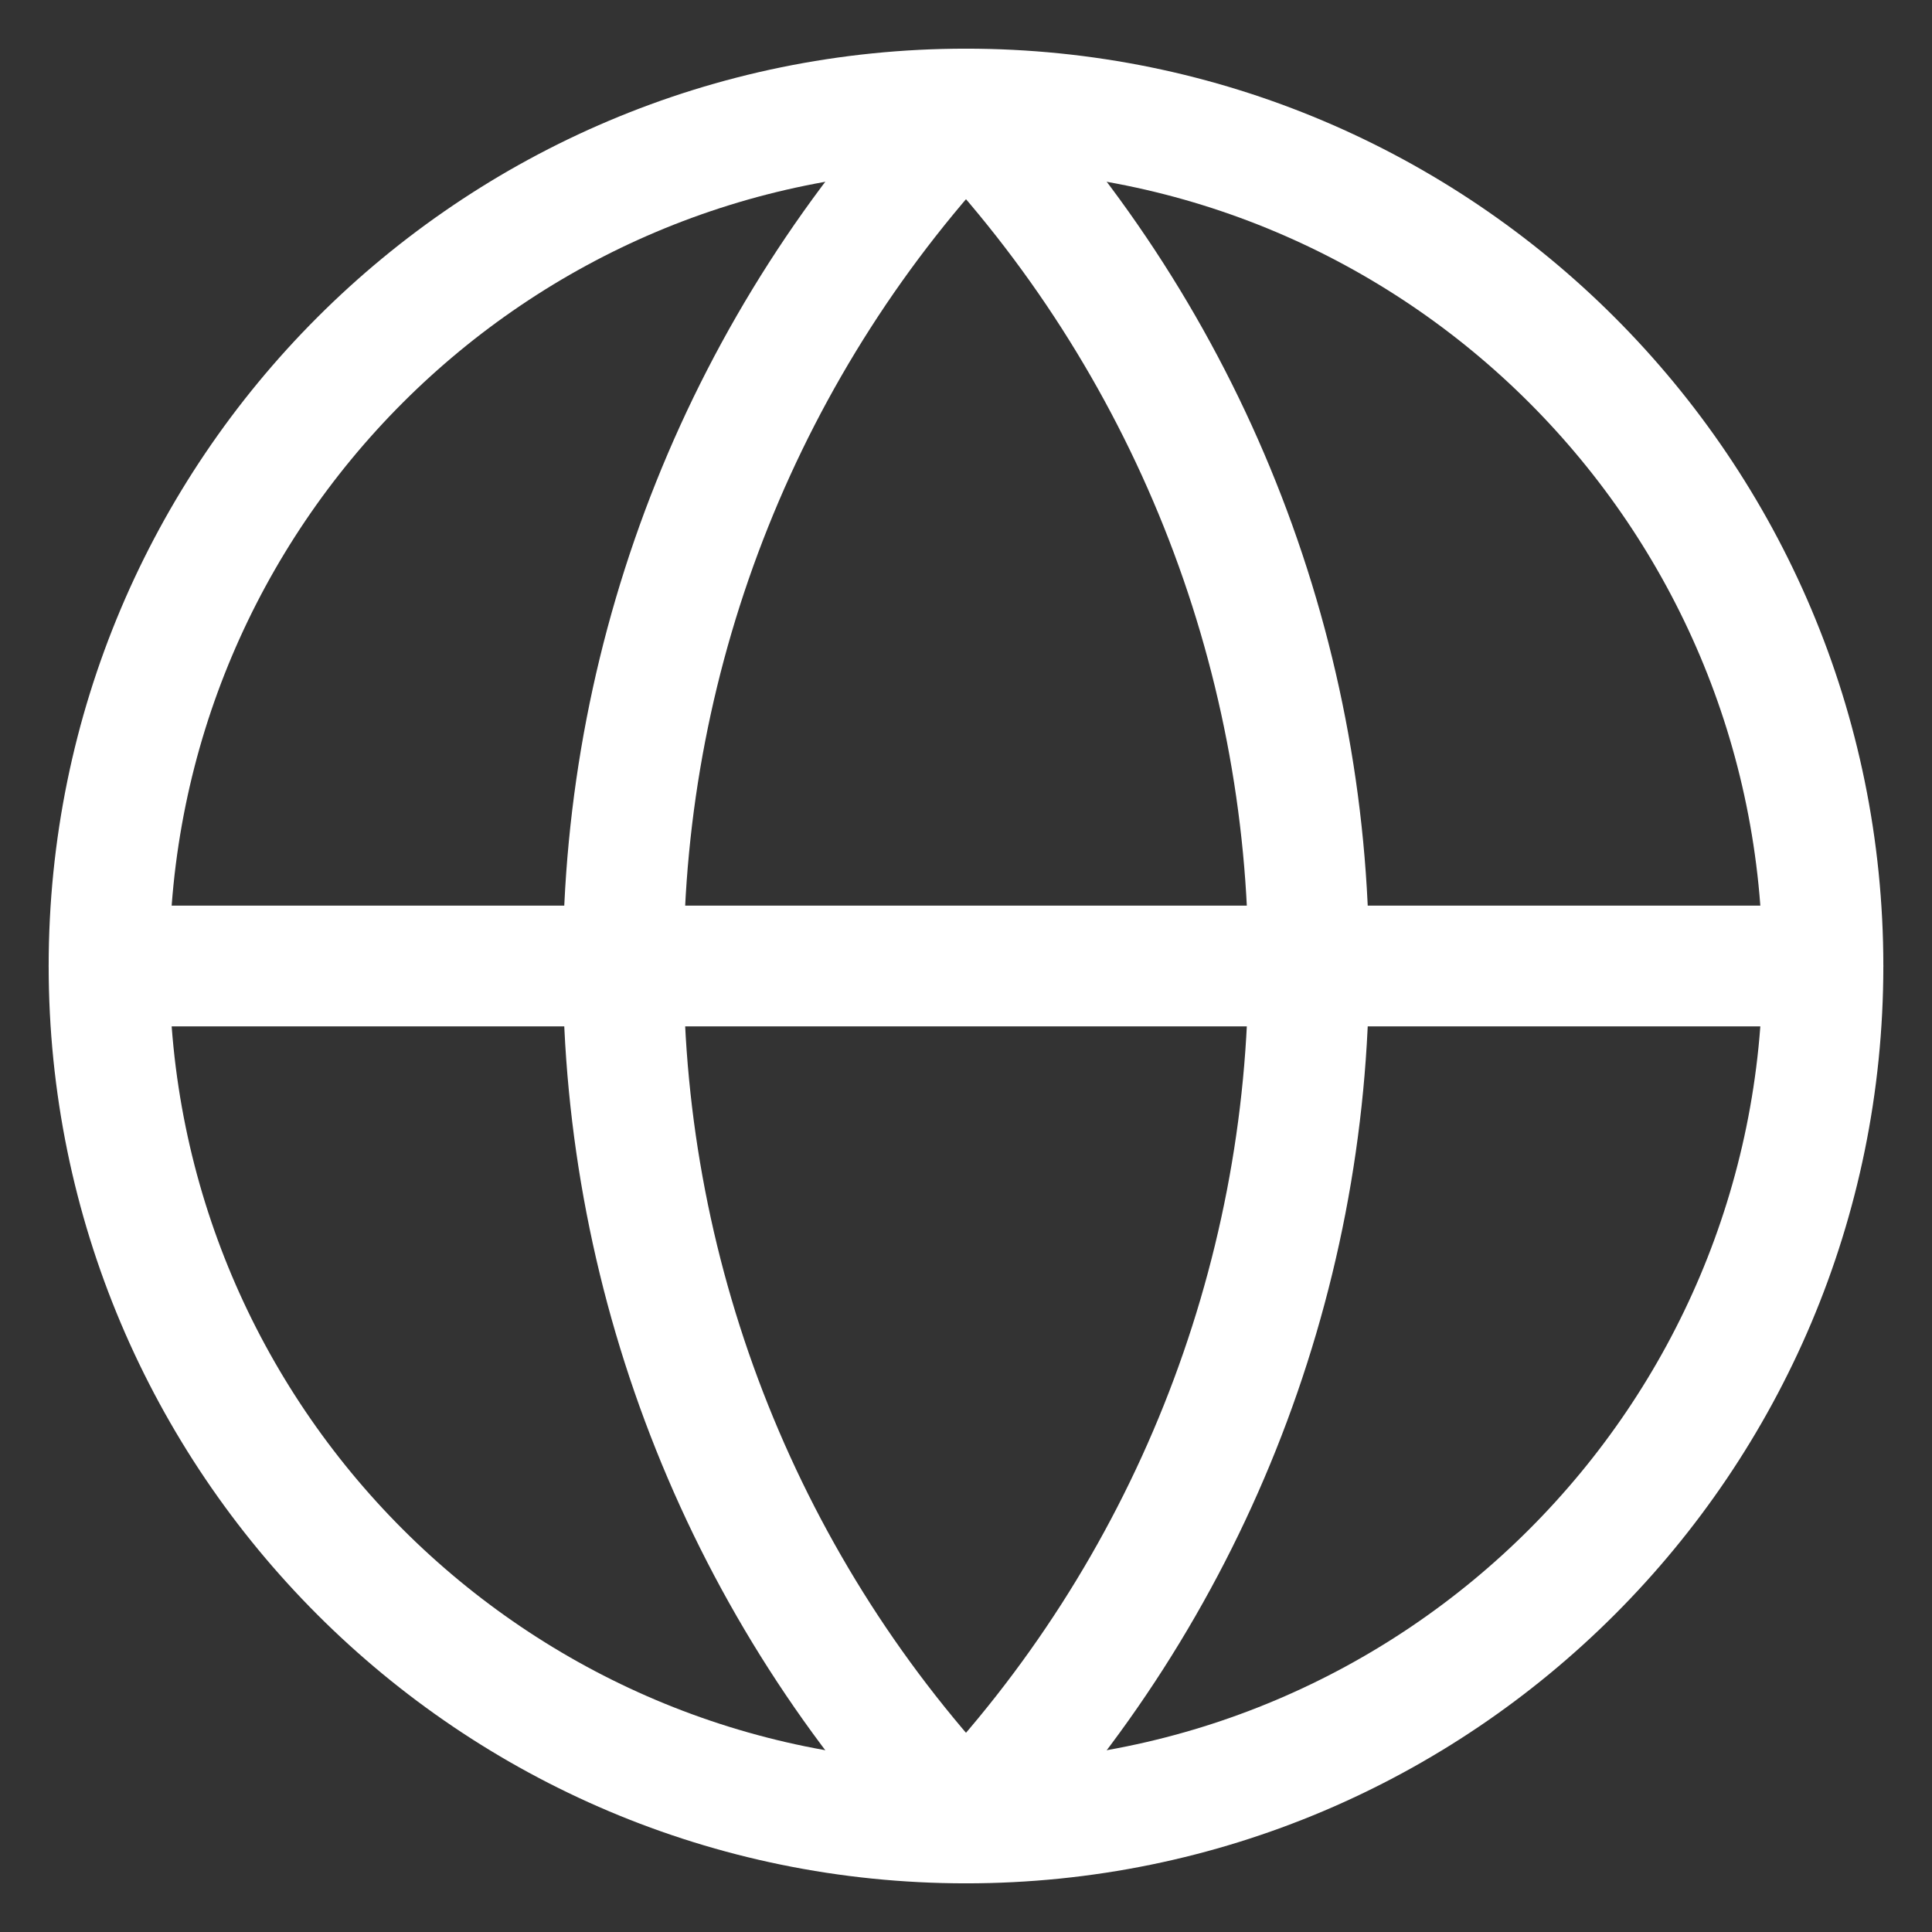 <svg width="32" height="32" viewBox="0 0 32 32" fill="none" xmlns="http://www.w3.org/2000/svg">
<rect x="0" y="0" width="32" height="32" fill="#333333" stroke="none"/>
<g clip-path="url(#clip0_106_83)">
<path d="M16 30.194C23.839 30.194 30.194 23.839 30.194 16C30.194 8.161 23.839 1.806 16 1.806C8.161 1.806 1.806 8.161 1.806 16C1.806 23.839 8.161 30.194 16 30.194Z" stroke="white" stroke-width="2" stroke-linecap="round" stroke-linejoin="round"/>
<path d="M16 1.806C12.355 5.633 10.323 10.715 10.323 16C10.323 21.285 12.355 26.367 16 30.194C19.645 26.367 21.677 21.285 21.677 16C21.677 10.715 19.645 5.633 16 1.806Z" stroke="white" stroke-width="2" stroke-linecap="round" stroke-linejoin="round"/>
<path d="M1.806 16H30.194" stroke="white" stroke-width="2" stroke-linecap="round" stroke-linejoin="round"/>
</g>
<defs>
<clipPath id="clip0_106_83">
<rect width="32" height="32" fill="white"/>
</clipPath>
</defs>
</svg>
